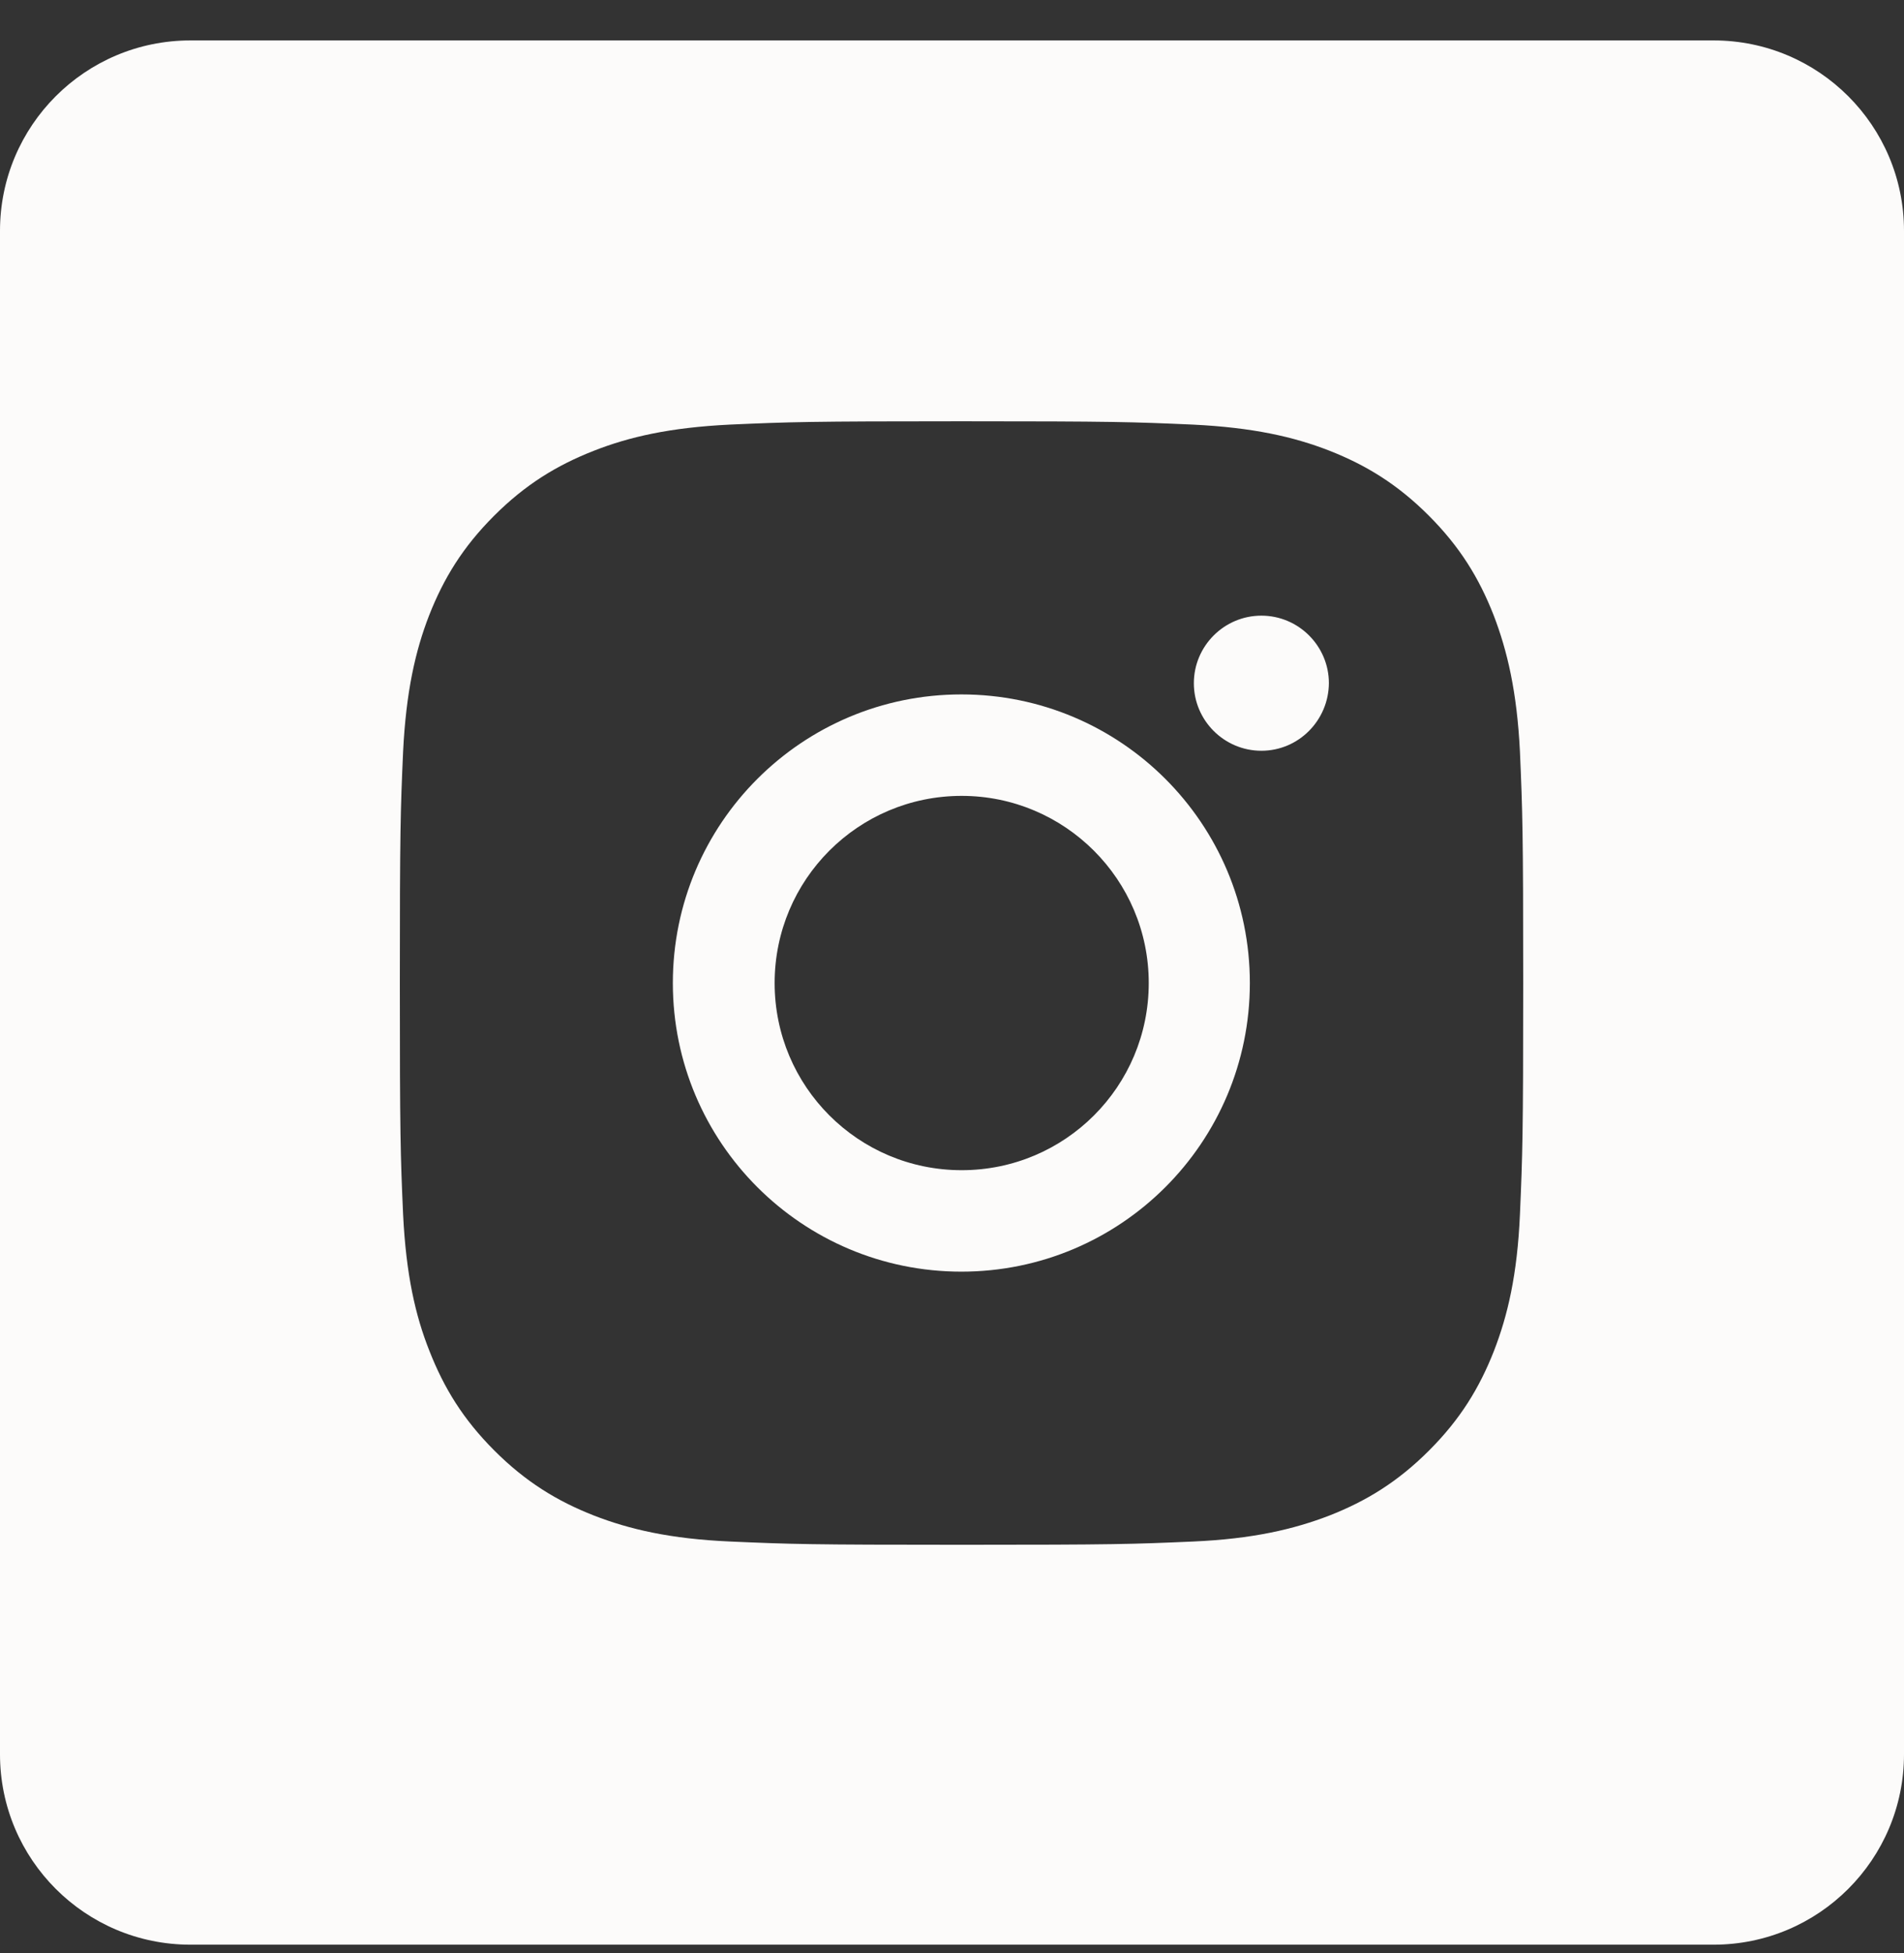 <?xml version="1.0" encoding="UTF-8"?> <svg xmlns="http://www.w3.org/2000/svg" width="39" height="40" viewBox="0 0 39 40" fill="none"><rect x="0" y="0" width="39" height="40" fill="#333333" stroke="none"/><path fill-rule="evenodd" clip-rule="evenodd" d="M3.9 0.828C1.746 0.828 0 2.574 0 4.728V35.928C0 38.082 1.746 39.828 3.9 39.828H35.1C37.254 39.828 39 38.082 39 35.928V4.728C39 2.574 37.254 0.828 35.1 0.828H3.9ZM29.264 10.558C29.905 11.199 30.296 11.84 30.593 12.596C30.876 13.331 31.072 14.168 31.133 15.389C31.186 16.617 31.2 17.009 31.2 20.133C31.2 23.257 31.186 23.649 31.133 24.877C31.079 26.105 30.883 26.942 30.6 27.67C30.303 28.426 29.912 29.067 29.271 29.708C28.63 30.349 27.989 30.741 27.233 31.038C26.498 31.321 25.662 31.517 24.441 31.571C23.213 31.625 22.822 31.638 19.698 31.638C16.575 31.638 16.184 31.625 14.956 31.571C13.728 31.517 12.892 31.321 12.163 31.038C11.408 30.741 10.767 30.349 10.126 29.708C9.485 29.067 9.094 28.426 8.797 27.67C8.507 26.942 8.318 26.105 8.257 24.877C8.203 23.649 8.19 23.257 8.19 20.133C8.19 17.009 8.203 16.617 8.257 15.389C8.318 14.168 8.507 13.331 8.79 12.603C9.087 11.847 9.478 11.206 10.119 10.565C10.76 9.924 11.401 9.532 12.156 9.235C12.892 8.945 13.728 8.756 14.949 8.696C16.177 8.642 16.568 8.628 19.692 8.628C22.815 8.628 23.206 8.642 24.434 8.696C25.662 8.756 26.498 8.945 27.227 9.229C27.982 9.526 28.623 9.917 29.264 10.558ZM13.782 20.133C13.782 23.399 16.427 26.044 19.692 26.044C22.957 26.044 25.601 23.399 25.601 20.133C25.601 16.867 22.957 14.222 19.692 14.222C16.427 14.222 13.782 16.867 13.782 20.133ZM24.454 13.993C24.454 14.755 25.075 15.376 25.837 15.376C26.599 15.376 27.213 14.755 27.22 13.993C27.22 13.23 26.599 12.609 25.837 12.609C25.075 12.609 24.454 13.23 24.454 13.993ZM19.698 23.966C21.817 23.966 23.53 22.252 23.53 20.133C23.53 18.014 21.81 16.3 19.698 16.3C17.58 16.3 15.867 18.014 15.867 20.133C15.867 22.252 17.58 23.966 19.698 23.966Z" fill="#FCFBFA"></path></svg> 
